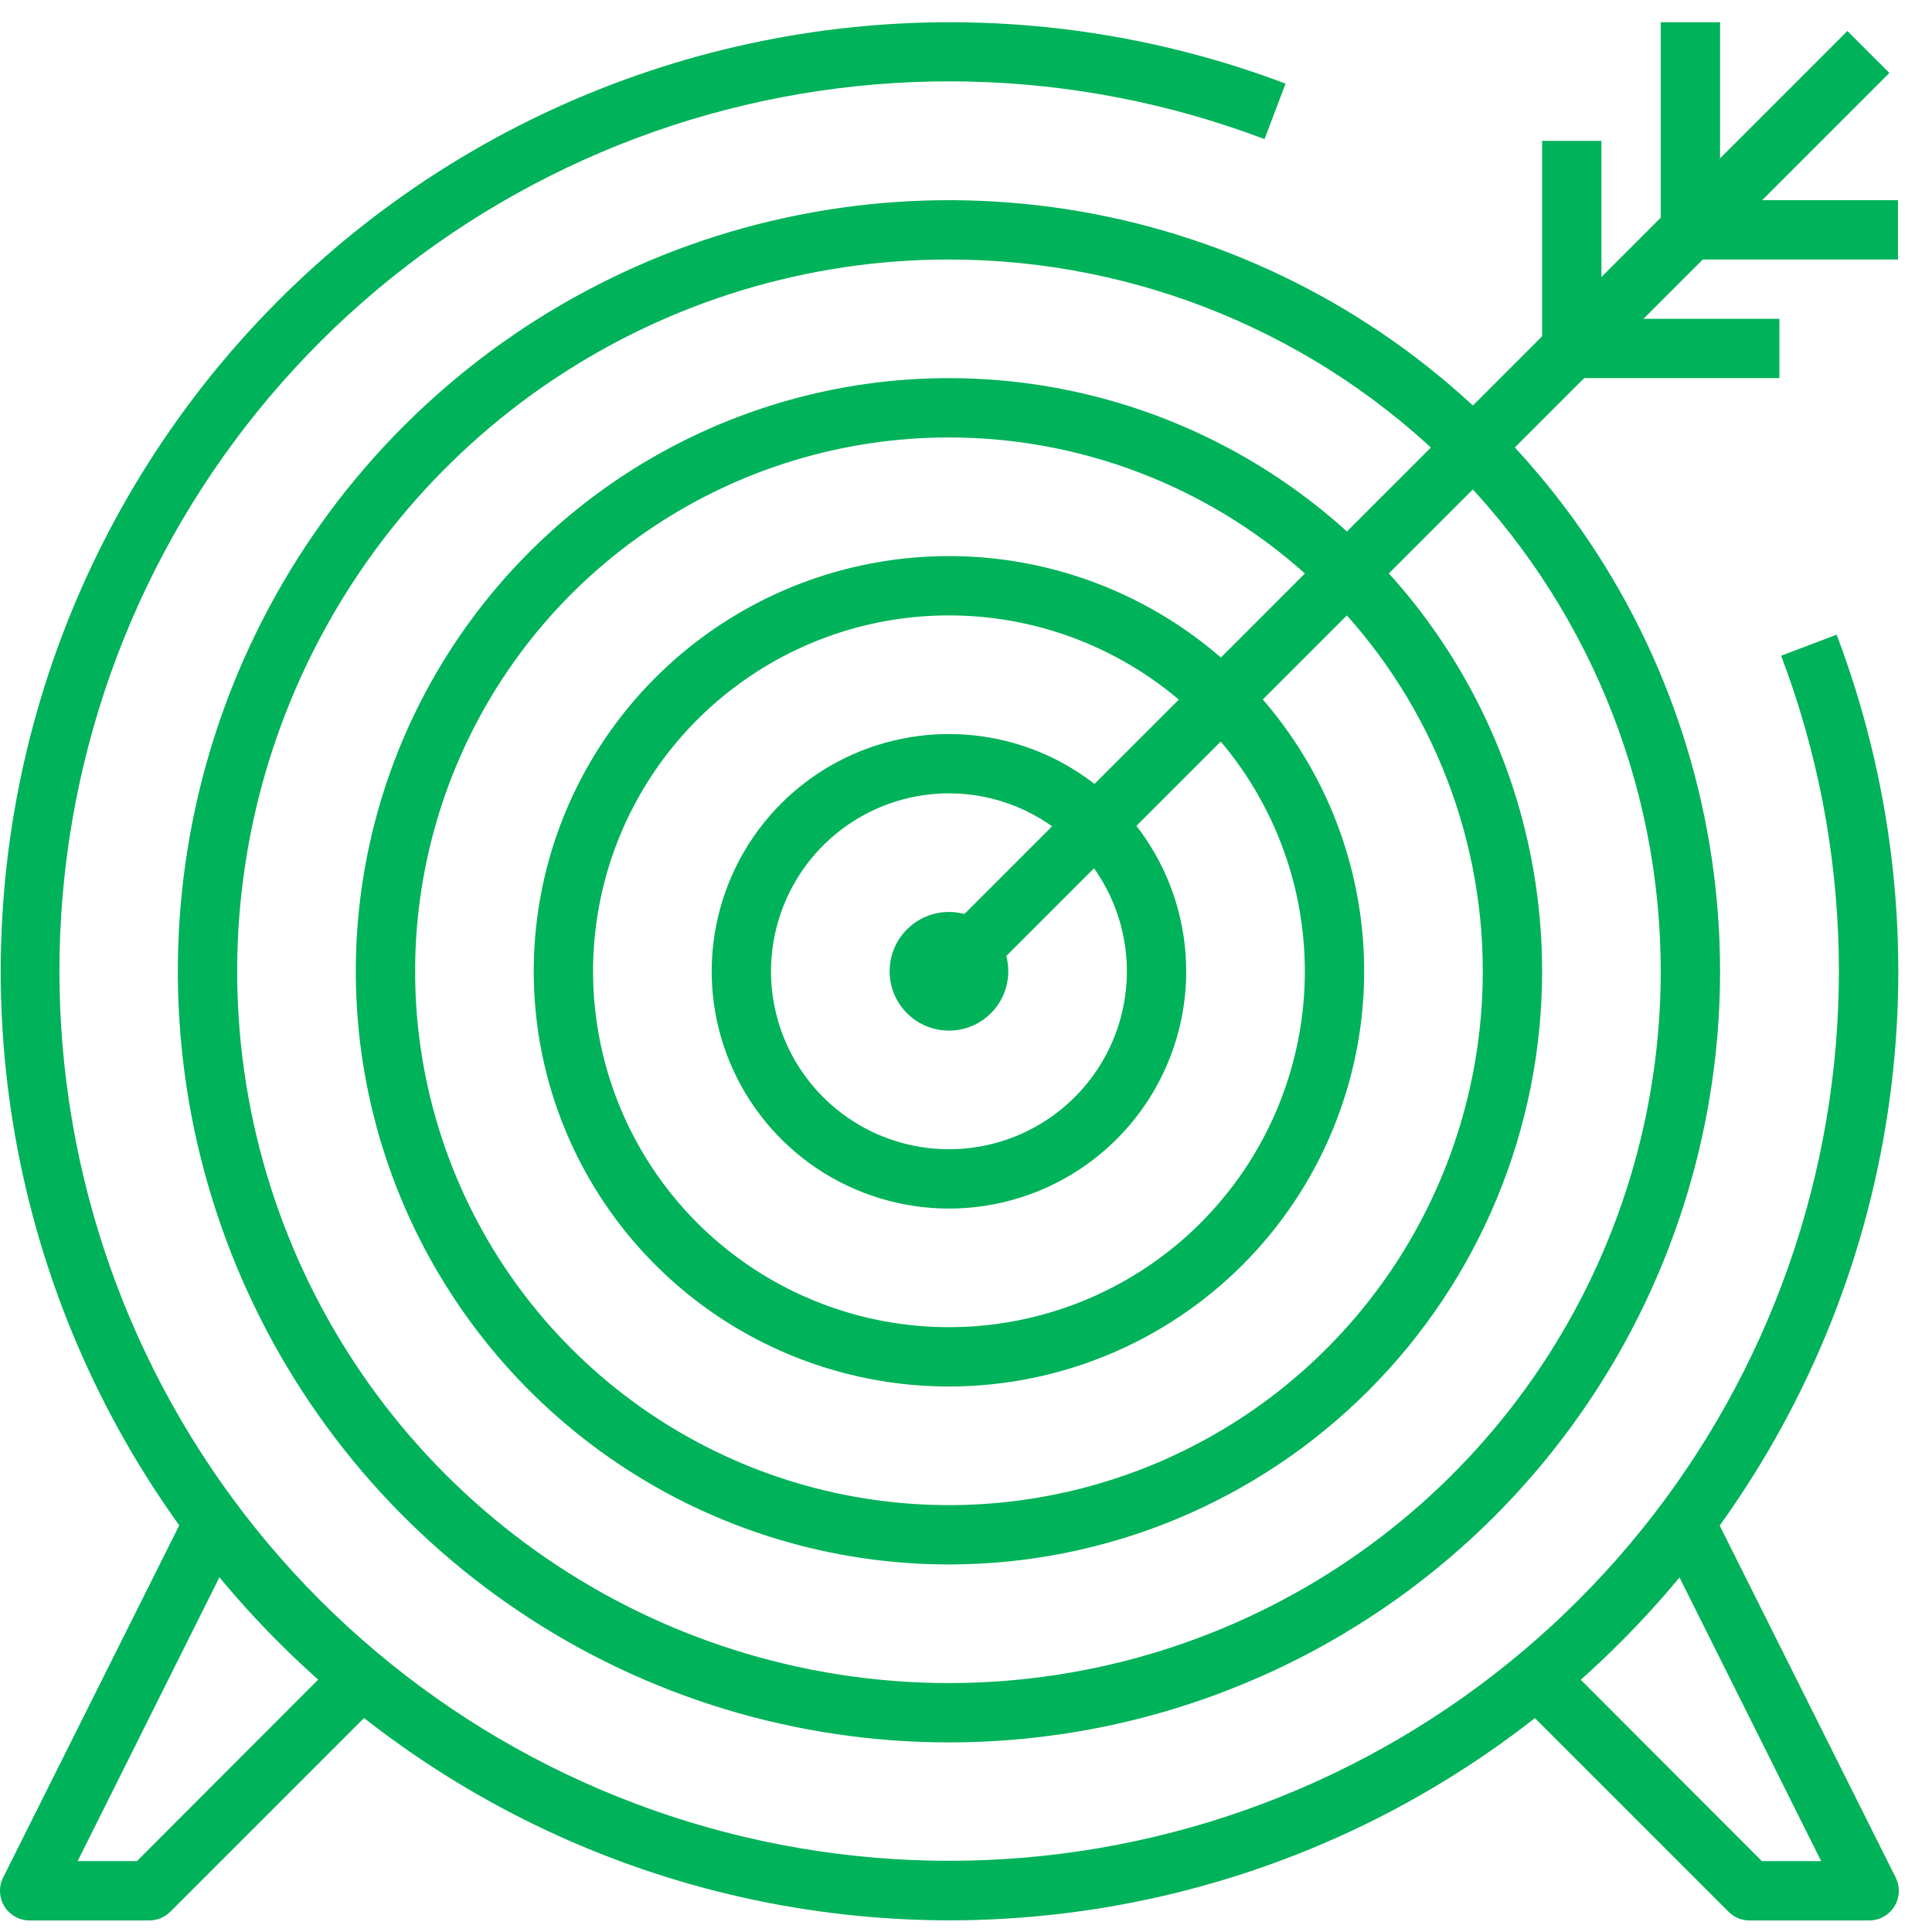 <svg width="57" height="57" viewBox="0 0 57 57" fill="none" xmlns="http://www.w3.org/2000/svg">
<g id="Group 81968660">
<path id="Vector" d="M27.997 56.656C23.895 56.652 19.843 55.747 16.129 54.005C12.415 52.262 9.129 49.725 6.504 46.572C3.879 43.42 1.979 39.729 0.938 35.761C-0.103 31.792 -0.259 27.644 0.48 23.609C1.22 19.573 2.837 15.75 5.218 12.409C7.598 9.067 10.684 6.29 14.256 4.273C17.829 2.257 21.801 1.049 25.891 0.737C29.982 0.425 34.091 1.016 37.928 2.467L37.307 4.104C31.692 1.976 25.518 1.837 19.813 3.71C14.108 5.584 9.218 9.357 5.958 14.399C2.699 19.442 1.266 25.45 1.9 31.421C2.534 37.392 5.196 42.965 9.442 47.211C13.688 51.457 19.261 54.119 25.232 54.753C31.203 55.387 37.211 53.954 42.254 50.695C47.296 47.435 51.069 42.545 52.943 36.84C54.816 31.136 54.678 24.961 52.549 19.346L54.186 18.725C55.794 22.964 56.348 27.53 55.802 32.032C55.255 36.532 53.624 40.833 51.048 44.565C48.472 48.296 45.028 51.345 41.013 53.452C36.998 55.558 32.531 56.657 27.997 56.656Z" fill="#00B259"/>
<path id="Vector_2" d="M54.504 0.915L27.38 28.039L28.617 29.276L55.742 2.152L54.504 0.915Z" fill="#00B259"/>
<path id="Vector_3" d="M55.997 7.656H48.997V0.656H50.747V5.906H55.997V7.656Z" fill="#00B259"/>
<path id="Vector_4" d="M52.497 11.156H45.497V4.156H47.247V9.406H52.497V11.156Z" fill="#00B259"/>
<path id="Vector_5" d="M27.997 51.406C23.497 51.406 19.099 50.072 15.358 47.572C11.617 45.072 8.701 41.519 6.979 37.362C5.257 33.205 4.806 28.631 5.684 24.218C6.562 19.805 8.729 15.751 11.91 12.57C15.092 9.388 19.146 7.221 23.559 6.343C27.972 5.466 32.546 5.916 36.703 7.638C40.86 9.36 44.413 12.276 46.913 16.017C49.413 19.758 50.747 24.157 50.747 28.656C50.747 31.644 50.158 34.602 49.015 37.362C47.872 40.122 46.196 42.63 44.084 44.743C41.971 46.855 39.463 48.531 36.703 49.674C33.943 50.818 30.985 51.406 27.997 51.406ZM27.997 7.656C23.843 7.656 19.783 8.888 16.33 11.195C12.877 13.503 10.185 16.783 8.596 20.62C7.006 24.457 6.59 28.679 7.401 32.753C8.211 36.827 10.211 40.568 13.148 43.505C16.085 46.442 19.826 48.442 23.9 49.252C27.974 50.063 32.196 49.647 36.033 48.057C39.87 46.468 43.15 43.776 45.458 40.323C47.765 36.87 48.997 32.809 48.997 28.656C48.997 23.087 46.784 17.745 42.846 13.807C38.908 9.869 33.566 7.656 27.997 7.656Z" fill="#00B259"/>
<path id="Vector_6" d="M27.997 46.156C24.536 46.156 21.152 45.13 18.274 43.207C15.397 41.284 13.154 38.551 11.829 35.353C10.505 32.155 10.158 28.637 10.833 25.242C11.509 21.847 13.175 18.729 15.623 16.282C18.07 13.834 21.188 12.168 24.583 11.492C27.977 10.817 31.496 11.164 34.694 12.488C37.892 13.813 40.625 16.056 42.548 18.934C44.471 21.811 45.497 25.195 45.497 28.656C45.497 33.297 43.653 37.749 40.371 41.03C37.089 44.312 32.638 46.156 27.997 46.156ZM27.997 12.906C24.882 12.906 21.837 13.83 19.247 15.561C16.657 17.291 14.638 19.751 13.446 22.629C12.254 25.507 11.942 28.674 12.55 31.729C13.157 34.784 14.657 37.59 16.86 39.793C19.063 41.996 21.869 43.496 24.924 44.103C27.98 44.711 31.146 44.399 34.024 43.207C36.902 42.015 39.362 39.996 41.093 37.406C42.823 34.816 43.747 31.771 43.747 28.656C43.747 24.479 42.087 20.473 39.134 17.519C36.18 14.566 32.174 12.906 27.997 12.906Z" fill="#00B259"/>
<path id="Vector_7" d="M27.997 40.906C25.574 40.906 23.206 40.188 21.191 38.842C19.177 37.496 17.607 35.582 16.68 33.344C15.752 31.106 15.51 28.643 15.982 26.266C16.455 23.89 17.622 21.707 19.335 19.994C21.048 18.281 23.231 17.114 25.607 16.642C27.983 16.169 30.447 16.412 32.685 17.339C34.923 18.266 36.836 19.836 38.182 21.851C39.529 23.865 40.247 26.233 40.247 28.656C40.247 31.905 38.956 35.021 36.659 37.318C34.362 39.615 31.246 40.906 27.997 40.906ZM27.997 18.156C25.92 18.156 23.89 18.772 22.163 19.926C20.437 21.08 19.091 22.719 18.296 24.638C17.502 26.557 17.294 28.668 17.699 30.705C18.104 32.741 19.104 34.612 20.572 36.081C22.041 37.549 23.912 38.549 25.949 38.954C27.985 39.359 30.096 39.152 32.015 38.357C33.934 37.562 35.574 36.216 36.727 34.49C37.881 32.763 38.497 30.733 38.497 28.656C38.497 25.871 37.391 23.201 35.422 21.232C33.452 19.262 30.782 18.156 27.997 18.156Z" fill="#00B259"/>
<path id="Vector_8" d="M27.997 35.656C26.613 35.656 25.259 35.246 24.108 34.477C22.957 33.707 22.06 32.614 21.53 31.335C21 30.056 20.861 28.648 21.132 27.291C21.402 25.933 22.068 24.685 23.047 23.706C24.026 22.727 25.273 22.061 26.631 21.791C27.989 21.521 29.397 21.659 30.676 22.189C31.955 22.719 33.048 23.616 33.817 24.767C34.586 25.918 34.997 27.272 34.997 28.656C34.997 30.513 34.26 32.293 32.947 33.606C31.634 34.919 29.854 35.656 27.997 35.656ZM27.997 23.406C26.959 23.406 25.944 23.714 25.08 24.291C24.217 24.868 23.544 25.688 23.147 26.647C22.749 27.606 22.645 28.662 22.848 29.68C23.05 30.699 23.55 31.634 24.285 32.368C25.019 33.103 25.954 33.603 26.973 33.805C27.991 34.008 29.047 33.904 30.006 33.507C30.965 33.109 31.785 32.436 32.362 31.573C32.939 30.71 33.247 29.695 33.247 28.656C33.247 27.264 32.694 25.928 31.709 24.944C30.725 23.959 29.389 23.406 27.997 23.406Z" fill="#00B259"/>
<path id="Vector_9" d="M27.997 30.406C28.964 30.406 29.747 29.623 29.747 28.656C29.747 27.69 28.964 26.906 27.997 26.906C27.031 26.906 26.247 27.69 26.247 28.656C26.247 29.623 27.031 30.406 27.997 30.406Z" fill="#00B259"/>
<path id="Vector_10" d="M4.372 56.659H0.872C0.723 56.659 0.577 56.62 0.447 56.547C0.317 56.474 0.207 56.369 0.129 56.242C0.051 56.115 0.007 55.97 0.001 55.821C-0.005 55.672 0.026 55.524 0.094 55.391L5.344 44.891L6.901 45.678L2.29 54.909H4.04L9.902 49.038L11.145 50.281L5.02 56.406C4.935 56.49 4.834 56.556 4.722 56.599C4.611 56.643 4.492 56.663 4.372 56.659Z" fill="#00B259"/>
<path id="Vector_11" d="M55.122 56.659H51.622C51.507 56.66 51.393 56.638 51.286 56.594C51.18 56.551 51.083 56.487 51.001 56.406L44.876 50.281L46.118 49.038L51.981 54.909H53.731L49.12 45.678L50.677 44.891L55.927 55.391C55.995 55.526 56.027 55.676 56.02 55.828C56.012 55.979 55.966 56.126 55.885 56.253C55.804 56.381 55.691 56.486 55.557 56.557C55.423 56.628 55.273 56.663 55.122 56.659Z" fill="#00B259"/>
</g>
</svg>
